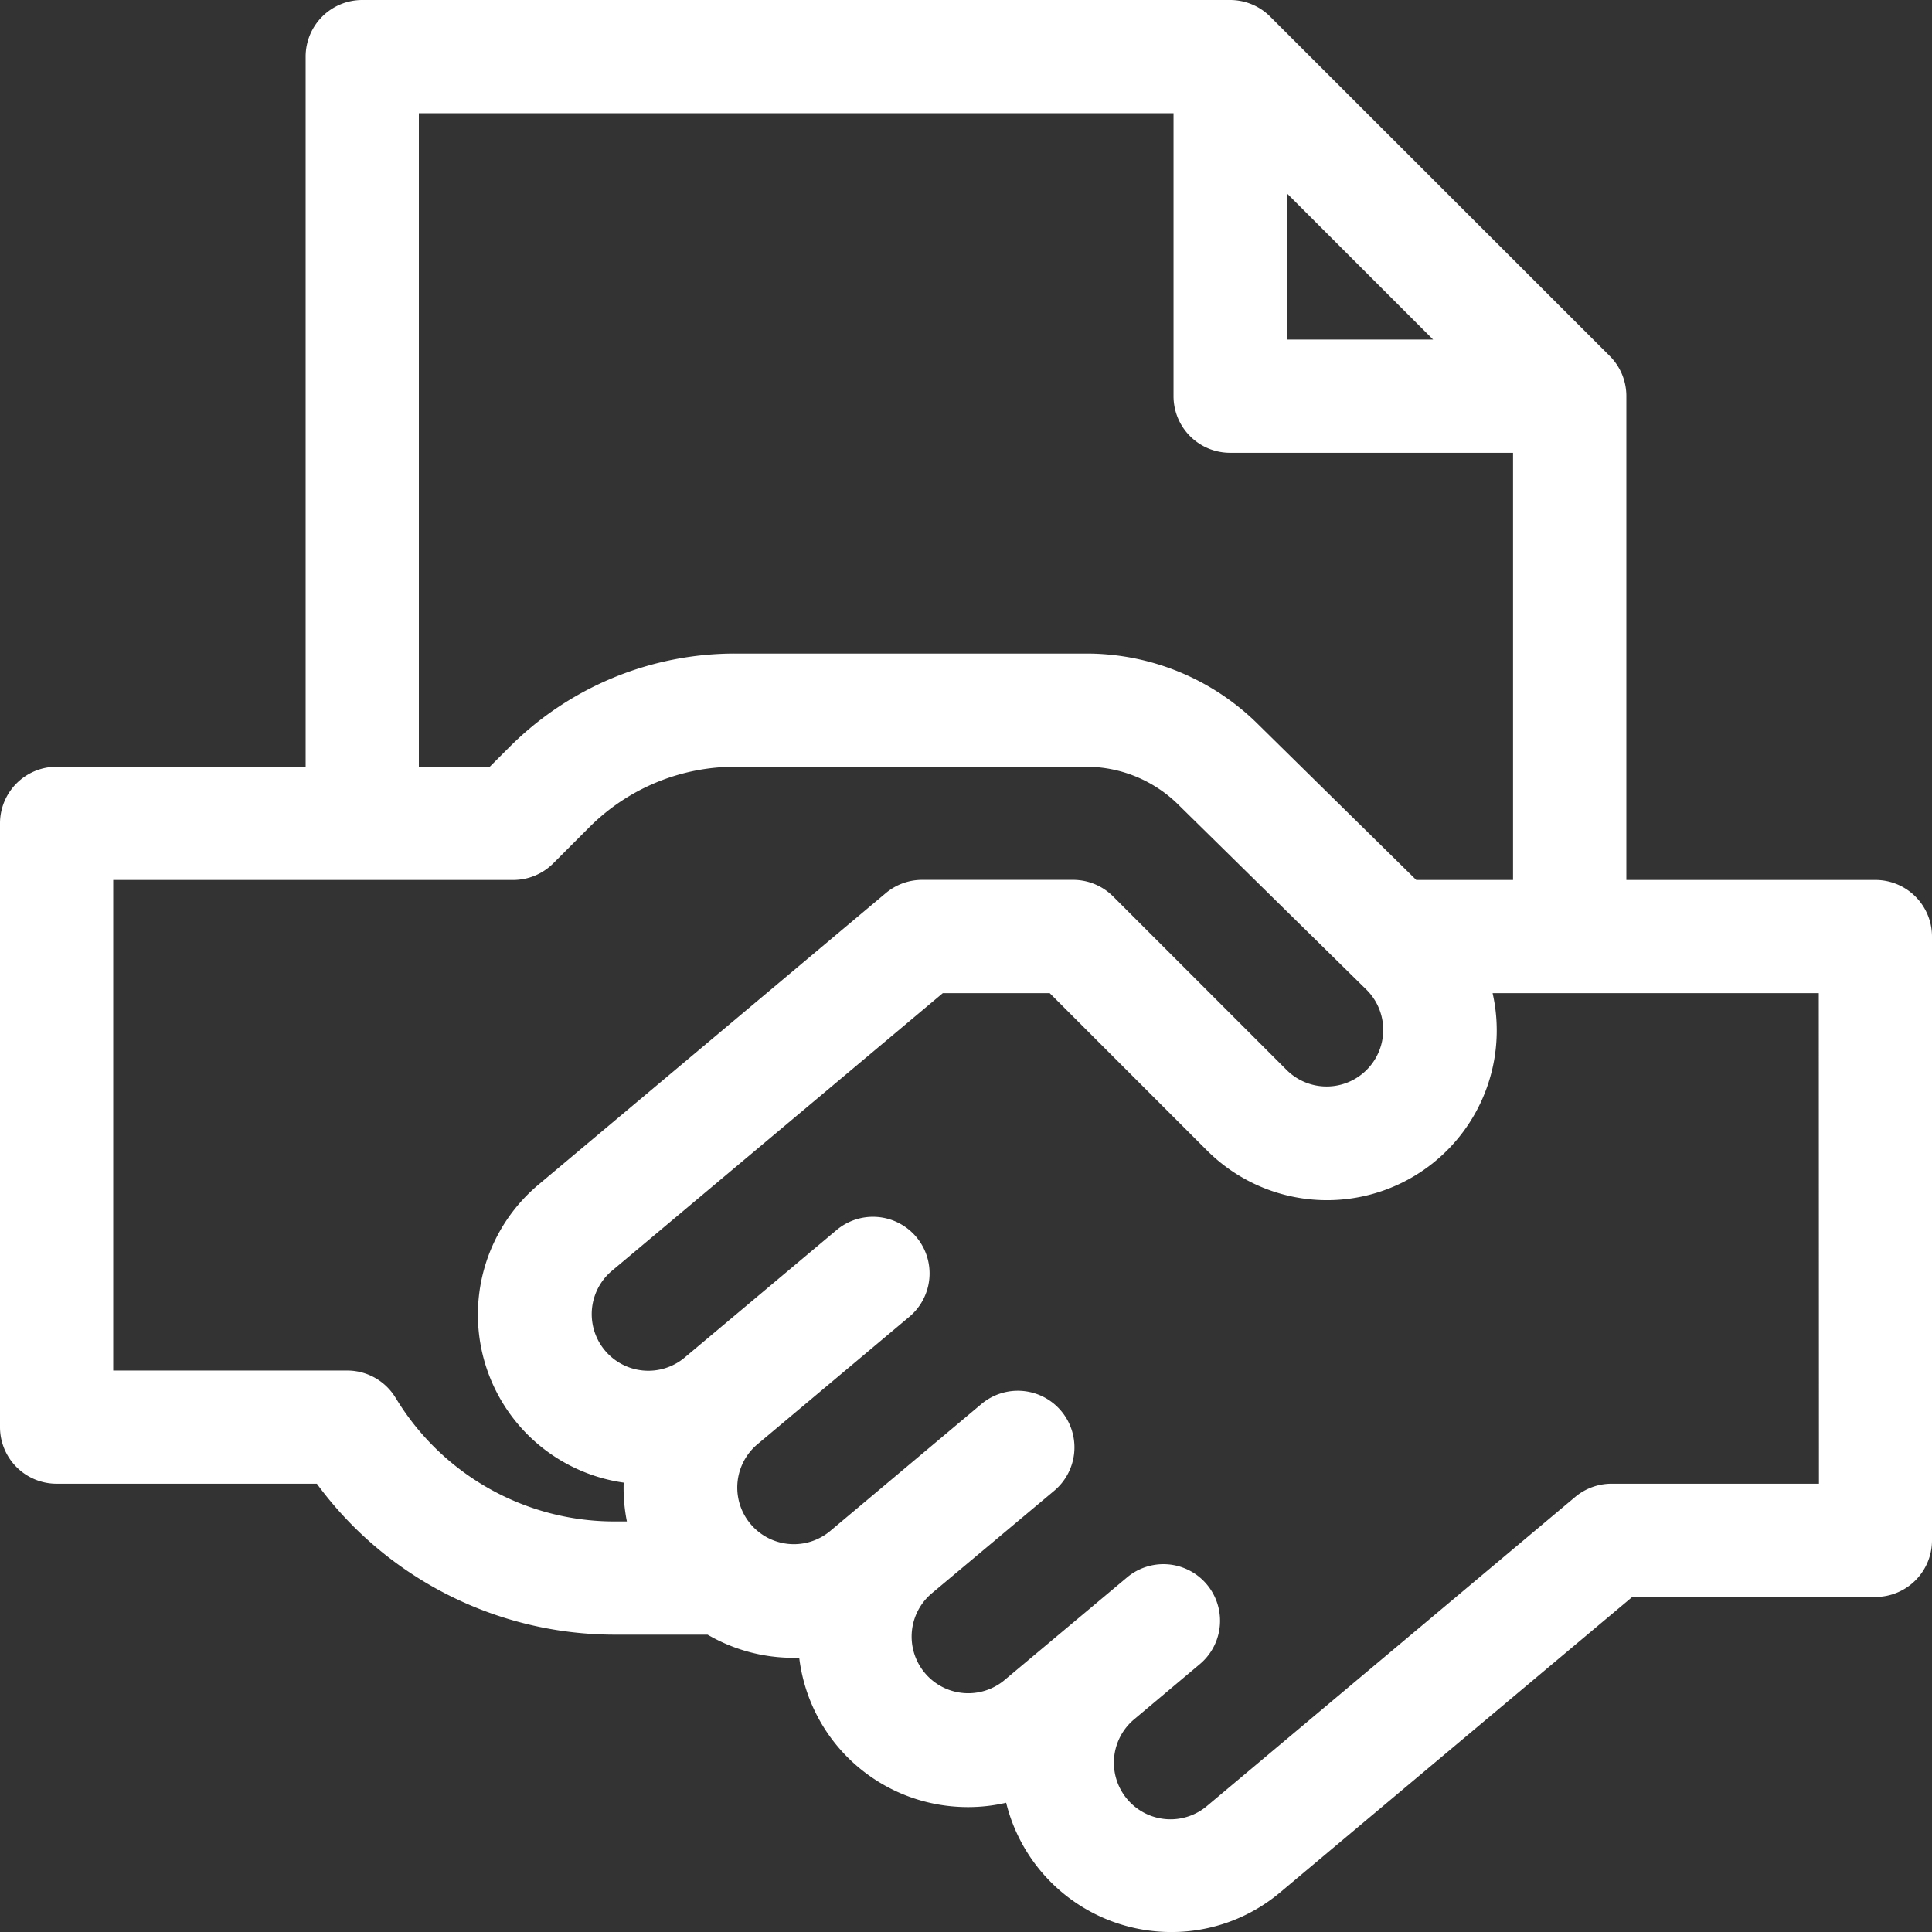 <?xml version="1.0" encoding="UTF-8"?> <svg xmlns="http://www.w3.org/2000/svg" id="collaboration" width="60" height="60" viewBox="0 0 60 60"><rect x="0" y="0" width="60" height="60" fill="#333333" stroke="none"/><path id="Path_373" data-name="Path 373" d="M9.492,23.812H1.758A1.758,1.758,0,0,0,0,25.57V44.32a1.758,1.758,0,0,0,1.758,1.758H9.84a11.479,11.479,0,0,0,9.22,4.688h2.915a5.294,5.294,0,0,0,2.665.719c.06,0,.121,0,.181,0A5.266,5.266,0,0,0,29.594,56.1q.235.021.469.021a5.257,5.257,0,0,0,1.184-.135,5.278,5.278,0,0,0,4.663,3.994q.235.021.469.021a5.234,5.234,0,0,0,3.381-1.234l10.931-9.172h7.553A1.758,1.758,0,0,0,60,47.836V29.086a1.758,1.758,0,0,0-1.758-1.758H50.508V12.3a1.757,1.757,0,0,0-.515-1.243L39.446.515A1.757,1.757,0,0,0,38.2,0H11.25A1.758,1.758,0,0,0,9.492,1.758V23.813ZM39.961,6l4.545,4.545H39.961ZM13.008,3.516H36.445V12.3A1.758,1.758,0,0,0,38.2,14.062h8.789V27.328H43.983L39.1,22.522a7.567,7.567,0,0,0-5.38-2.225H22.851a9.9,9.9,0,0,0-7.043,2.917l-.6.6h-2.2Zm-.719,39.9a1.758,1.758,0,0,0-1.507-.853H3.516V27.328H15.938a1.757,1.757,0,0,0,1.243-.515L18.293,25.7a6.4,6.4,0,0,1,4.558-1.888H33.717a4.075,4.075,0,0,1,2.9,1.2l.01.01,5.832,5.736a1.758,1.758,0,0,1-2.49,2.482l-5.4-5.4a1.758,1.758,0,0,0-1.243-.515H28.64a1.757,1.757,0,0,0-1.13.411L16.727,36.787a5.27,5.27,0,0,0,2.642,9.257,5.3,5.3,0,0,0,.1,1.206h-.407a7.937,7.937,0,0,1-6.772-3.834Zm44.2,2.662H50.049a1.757,1.757,0,0,0-1.13.411L37.5,56.073a1.758,1.758,0,1,1-2.26-2.693l2.023-1.7A1.758,1.758,0,0,0,35,48.989l-3.819,3.2a1.758,1.758,0,0,1-2.26-2.693l3.819-3.2a1.758,1.758,0,0,0,.325-2.333,1.79,1.79,0,0,0-.109-.144,1.758,1.758,0,0,0-2.476-.217L25.766,47.56a1.758,1.758,0,0,1-2.26-2.693l4.716-3.958a1.758,1.758,0,1,0-2.26-2.693l-4.716,3.958a1.758,1.758,0,0,1-2.26-2.693L29.28,30.843H32.6l4.883,4.884a5.271,5.271,0,0,0,8.871-4.884h10.13Z" fill="#fff"></path></svg> 